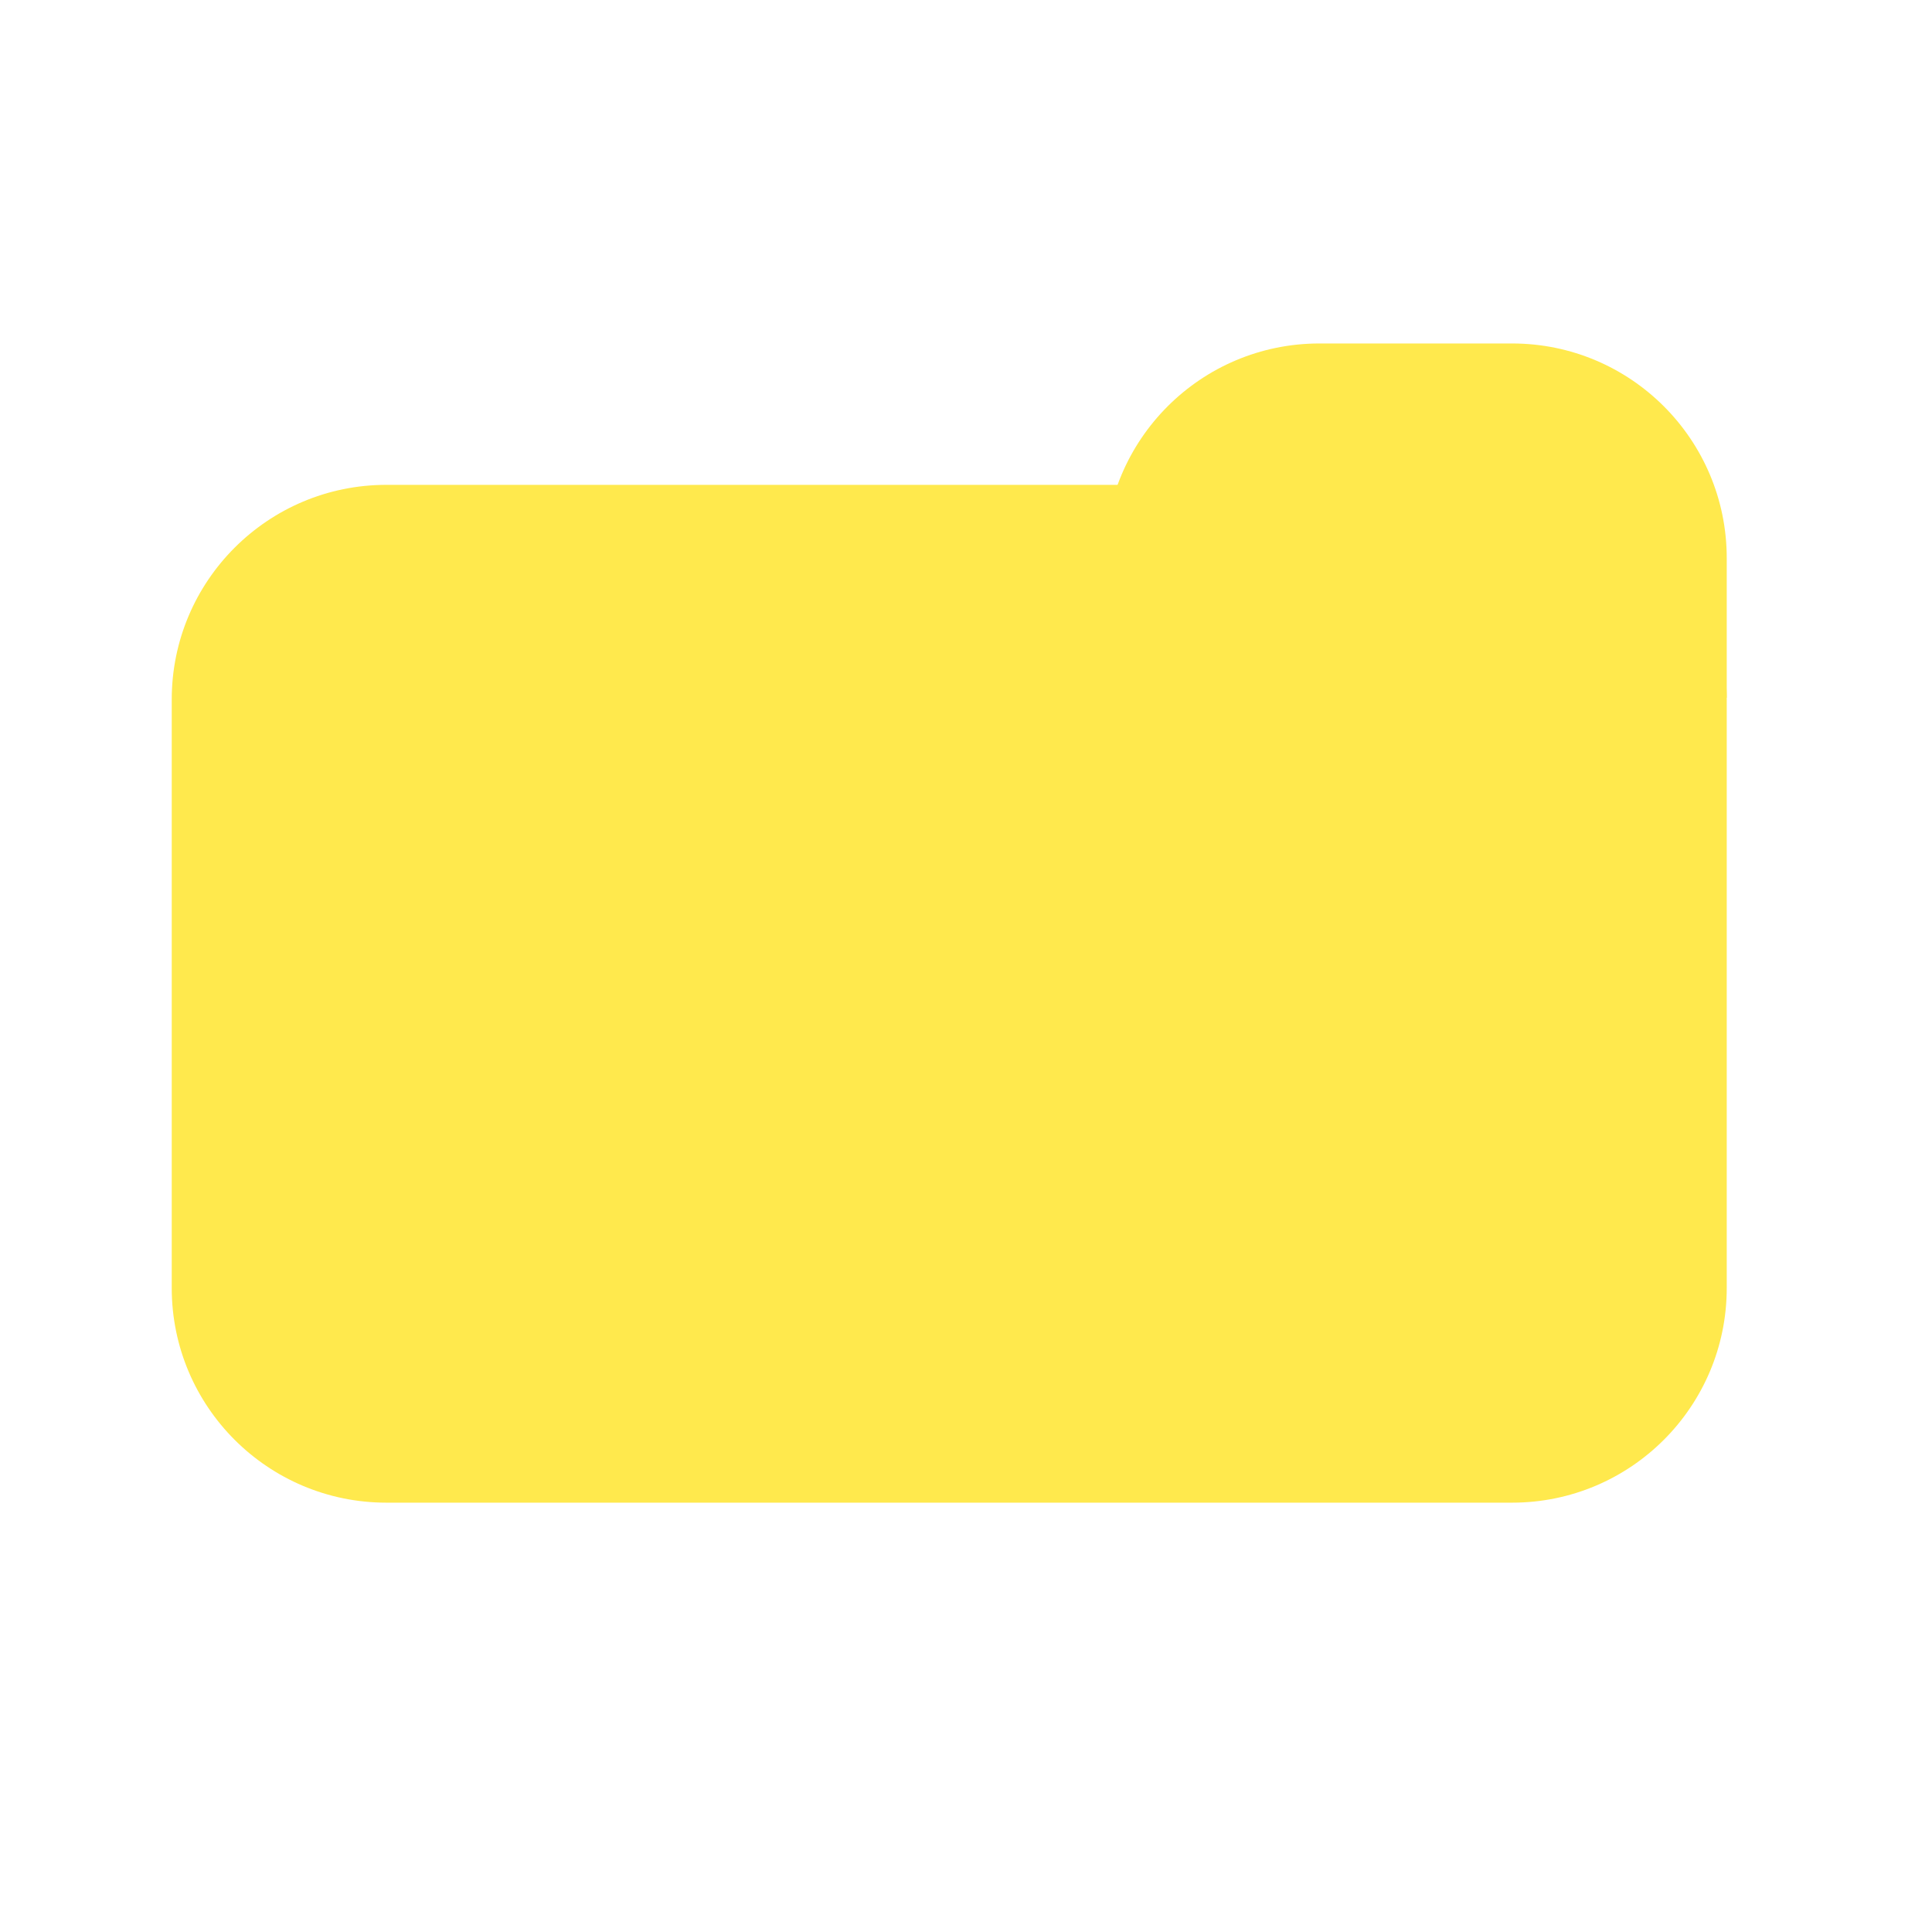 <svg width="45" height="45" viewBox="0 0 45 45" fill="none" xmlns="http://www.w3.org/2000/svg">
<path d="M4 16.293C4 13.531 6.239 11.293 9 11.293H35.219C37.981 11.293 40.219 13.531 40.219 16.293V30C40.219 32.761 37.981 35 35.219 35H9C6.239 35 4 32.761 4 30V16.293Z" fill="#FFE94D"/>
<path d="M25.732 13C25.732 10.239 27.97 8 30.732 8H35.219C37.981 8 40.219 10.239 40.219 13V16.252H25.732V13Z" fill="#FFE94D"/>
</svg>
